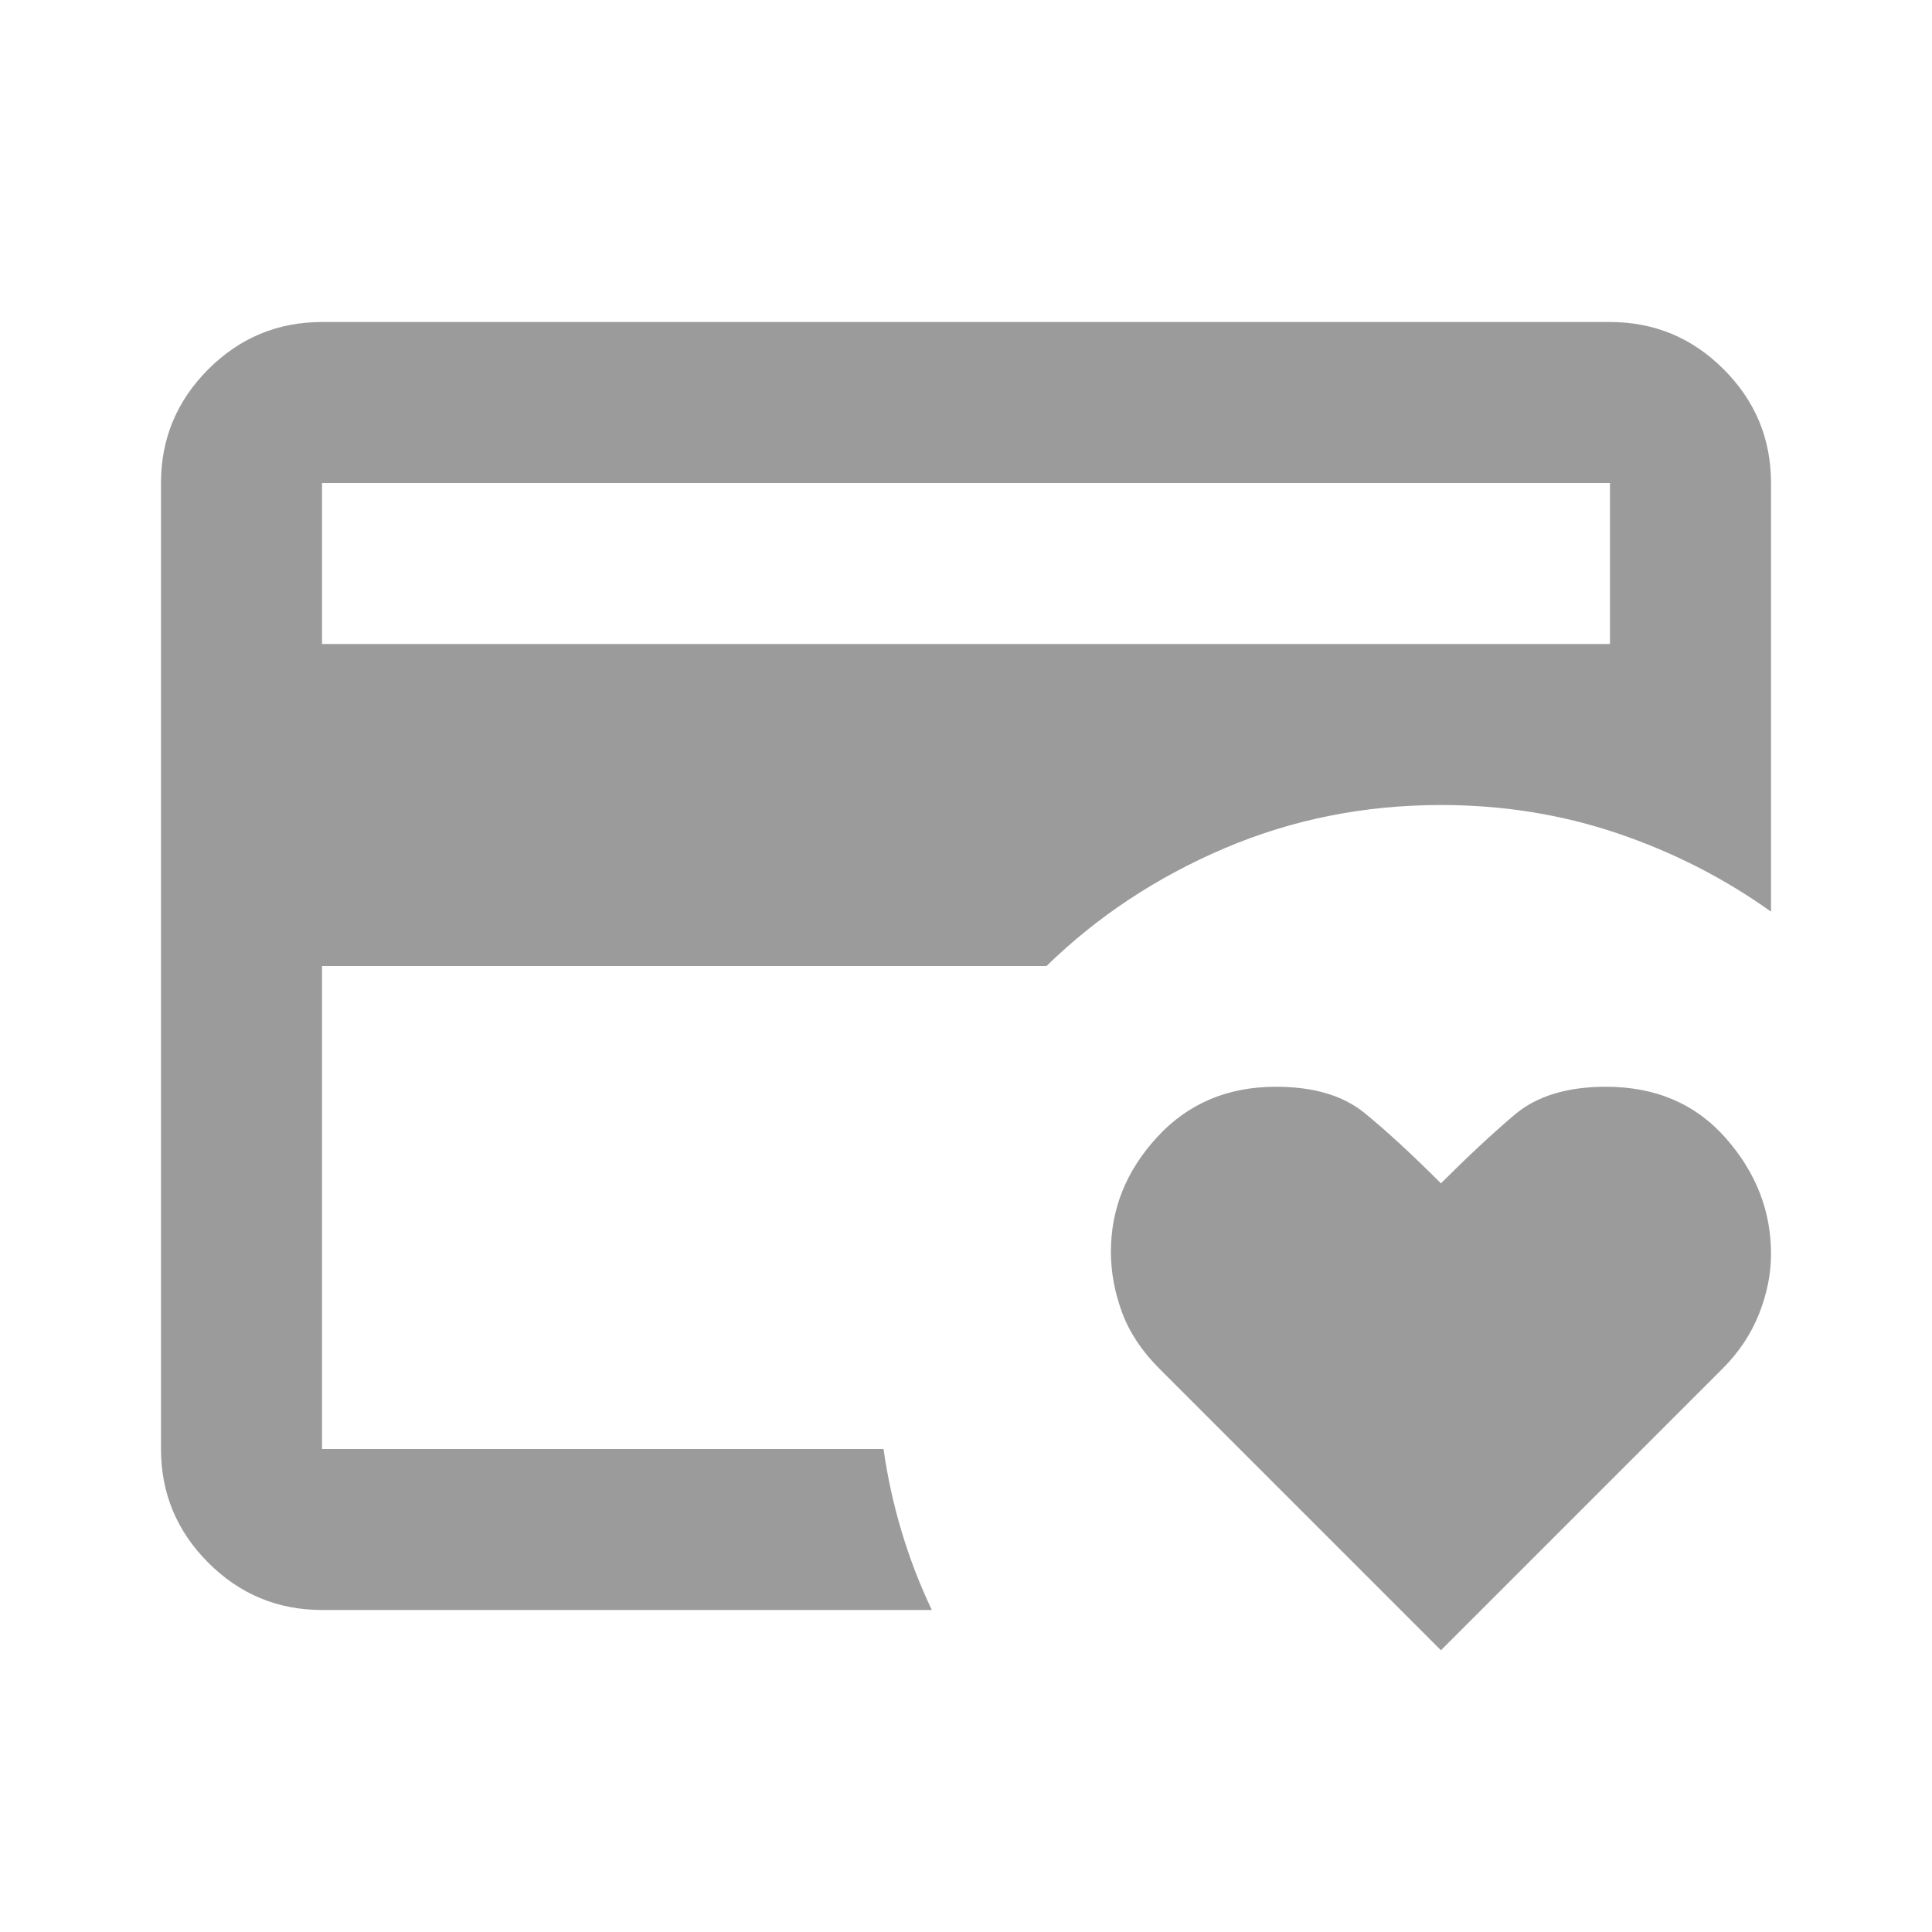 <?xml version="1.0" encoding="UTF-8"?> <svg xmlns="http://www.w3.org/2000/svg" width="40" height="40" viewBox="0 0 40 40" fill="none"><path d="M6.667 30V16.667V17.208V10V30ZM29.833 34.167L24 28.333C23.639 27.972 23.382 27.583 23.229 27.167C23.076 26.75 23 26.333 23 25.917C23 25.028 23.319 24.236 23.958 23.542C24.597 22.847 25.417 22.5 26.417 22.5C27.194 22.5 27.805 22.68 28.25 23.042C28.694 23.403 29.222 23.889 29.833 24.5C30.389 23.944 30.896 23.472 31.354 23.083C31.812 22.694 32.444 22.5 33.25 22.5C34.278 22.5 35.104 22.854 35.729 23.562C36.354 24.271 36.667 25.069 36.667 25.958C36.667 26.375 36.583 26.792 36.417 27.208C36.25 27.625 36 28 35.667 28.333L29.833 34.167ZM6.667 13.333H33.333V10H6.667V13.333ZM19.292 33.333H6.667C5.75 33.333 4.965 33.007 4.312 32.354C3.66 31.701 3.333 30.917 3.333 30V10C3.333 9.083 3.66 8.299 4.312 7.646C4.965 6.993 5.75 6.667 6.667 6.667H33.333C34.25 6.667 35.035 6.993 35.687 7.646C36.34 8.299 36.667 9.083 36.667 10V18.875C35.694 18.18 34.632 17.639 33.479 17.25C32.326 16.861 31.111 16.667 29.833 16.667C28.25 16.667 26.757 16.965 25.354 17.562C23.951 18.16 22.722 18.972 21.667 20H6.667V30H18.292C18.375 30.583 18.5 31.153 18.667 31.708C18.833 32.264 19.042 32.806 19.292 33.333Z" fill="#58595B" fill-opacity="0.6"></path></svg> 